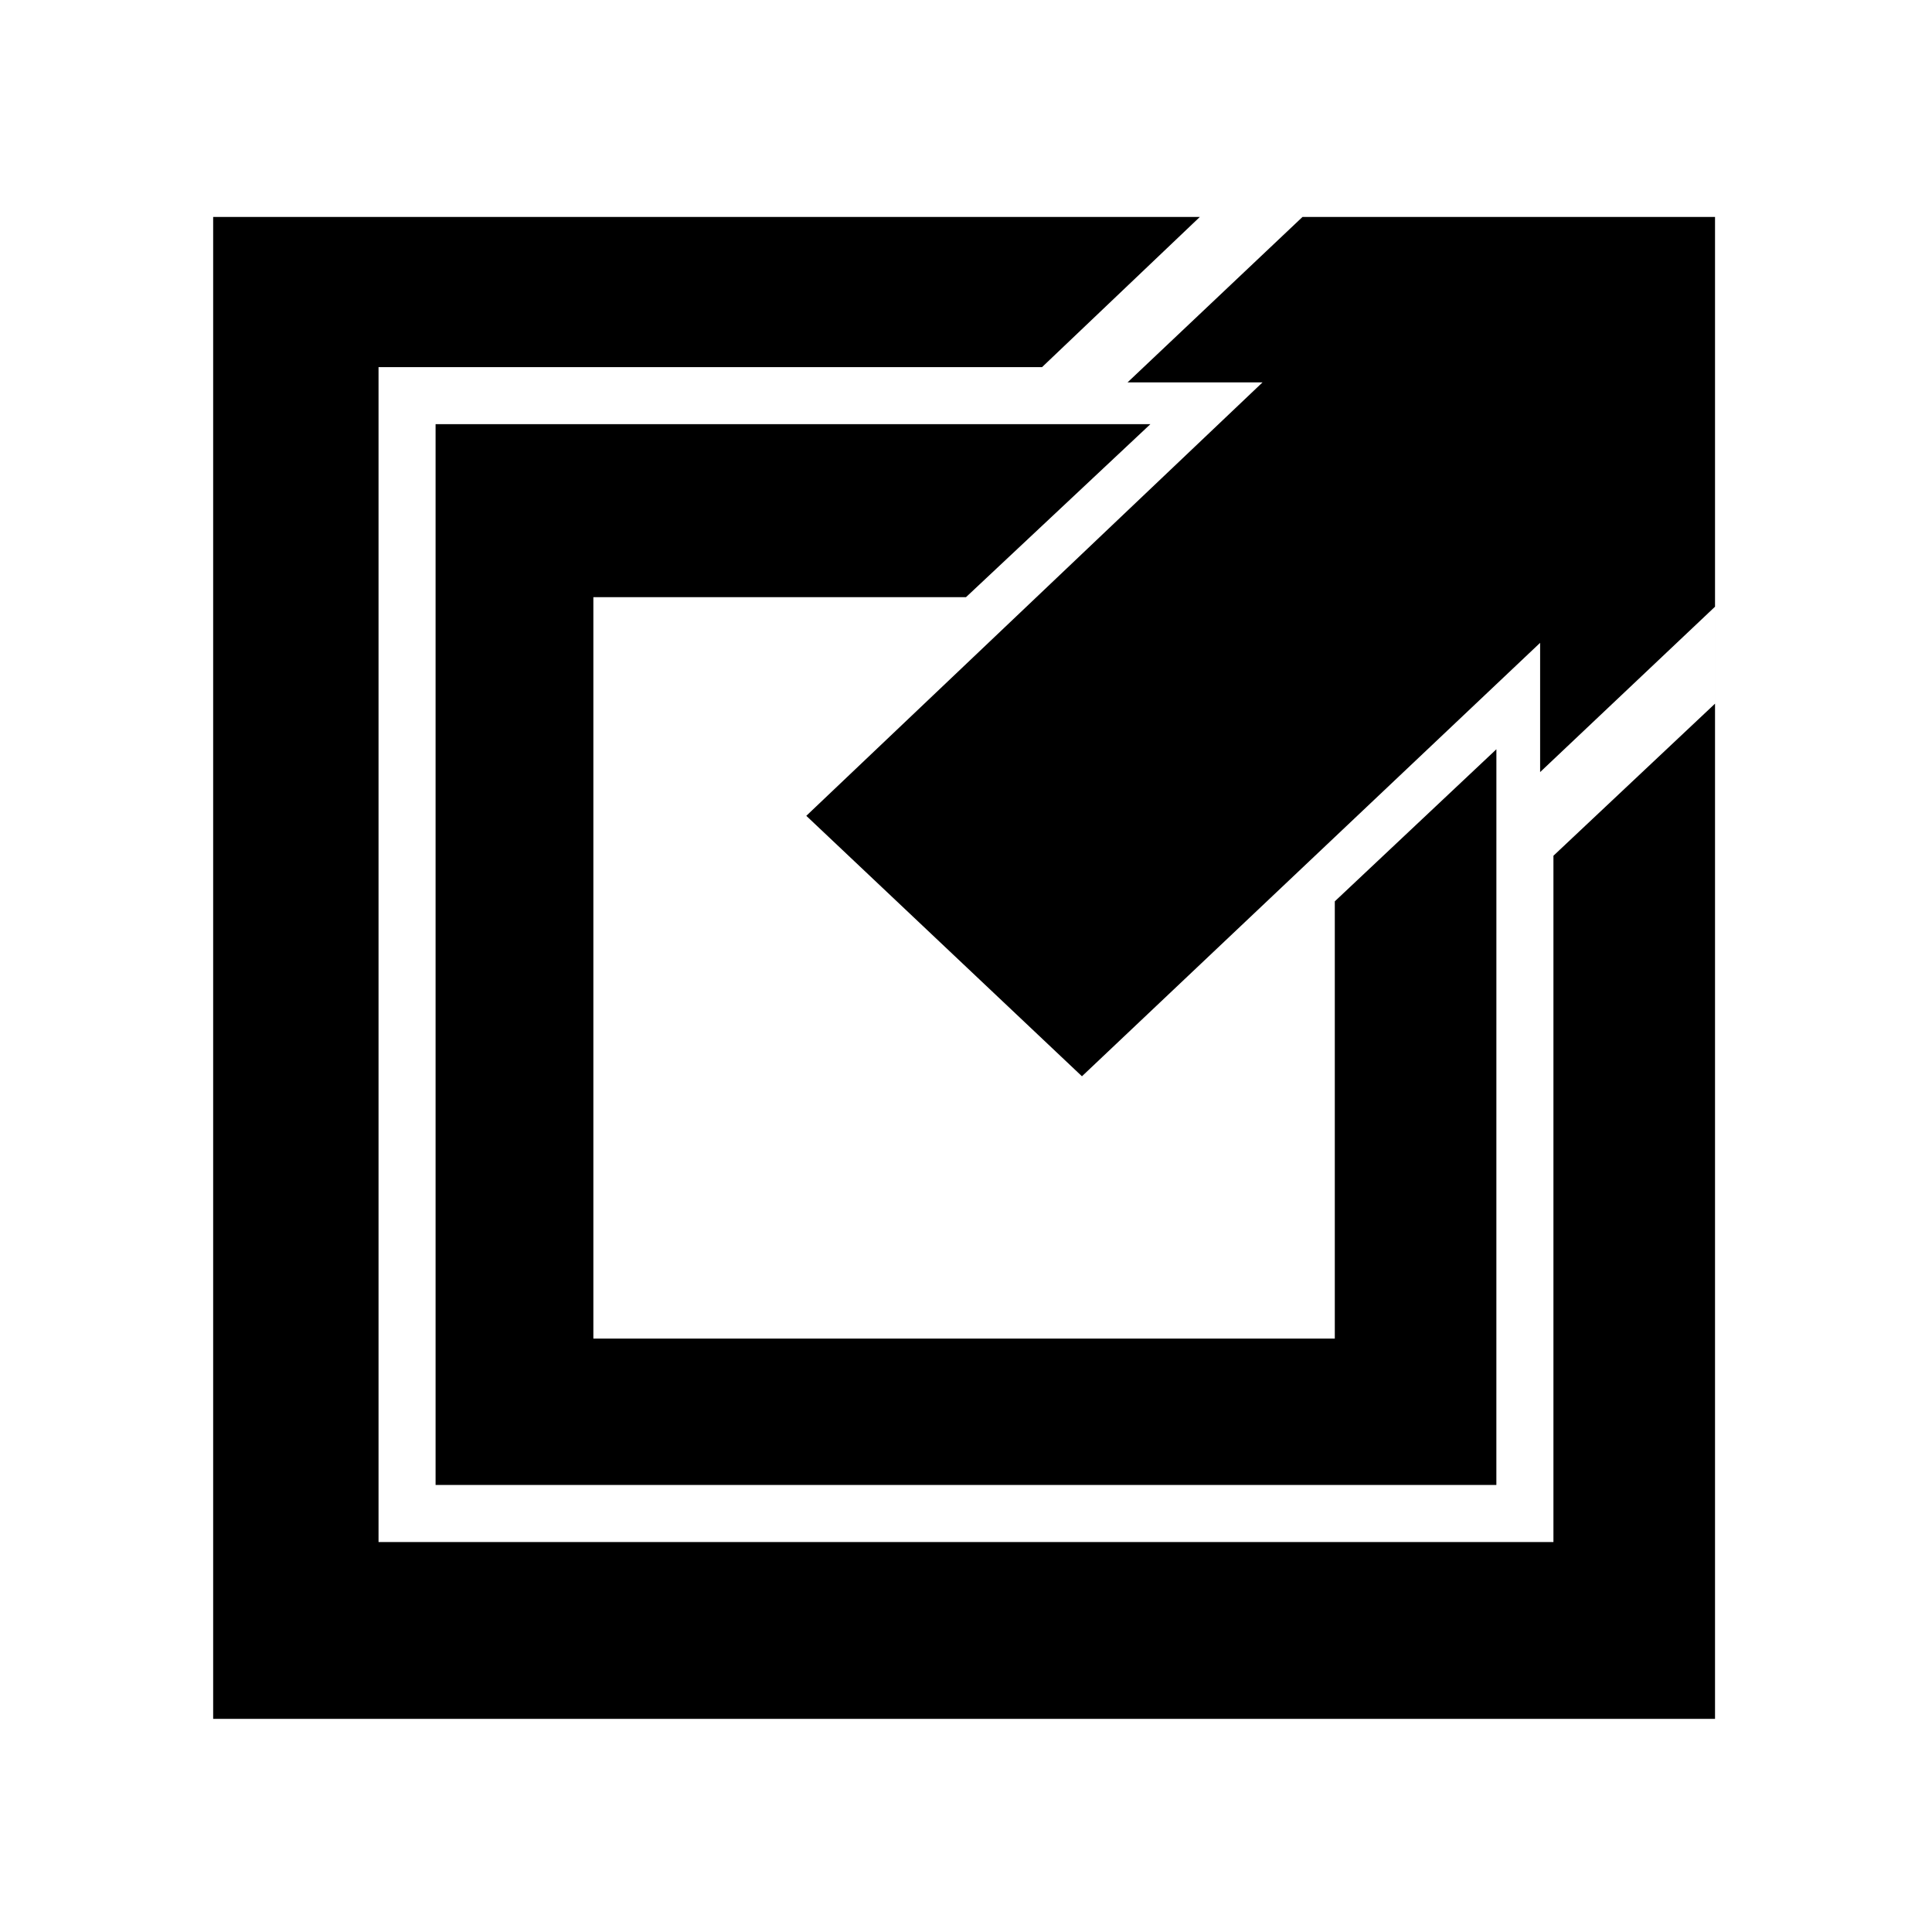 <?xml version="1.0" encoding="UTF-8"?>
<!-- Uploaded to: SVG Repo, www.svgrepo.com, Generator: SVG Repo Mixer Tools -->
<svg fill="#000000" width="800px" height="800px" version="1.1" viewBox="144 144 512 512" xmlns="http://www.w3.org/2000/svg">
 <g>
  <path d="m540.56 342.56-42.824 40.305v115.88h-196.49v-196.49h98.75l48.867-45.844h-189.43v281.12h281.12z"/>
  <path d="m598.5 201.5h-398.01v398.01h398.01zm-42.824 169.28v181.88h-311.36v-311.36h175.83l41.816-39.801h27.207l-46.352 43.832h35.77l-120.91 114.87 73.051 69.023 121.42-114.87v34.258l46.352-43.832v25.695z"/>
 </g>
</svg>